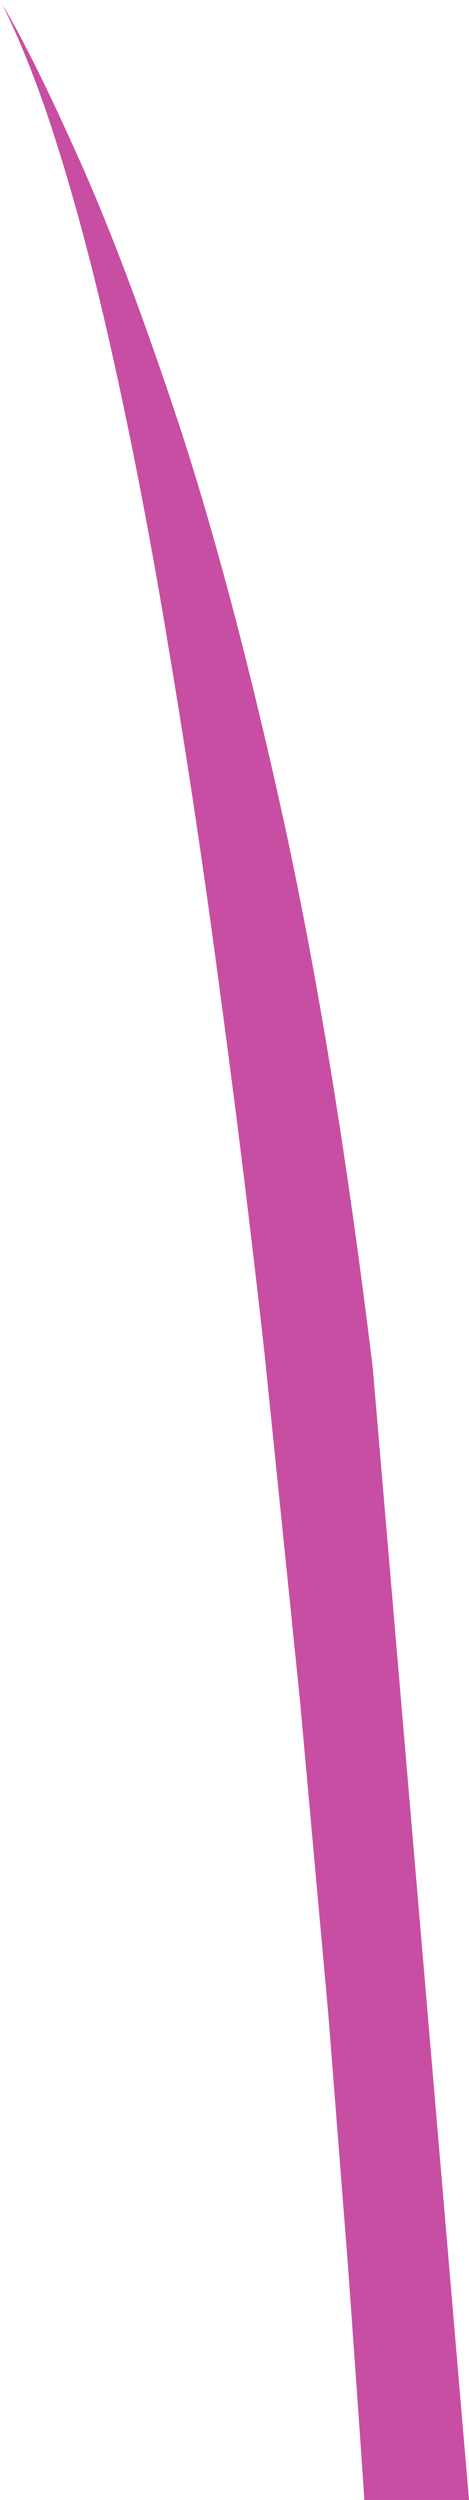 <?xml version="1.0" encoding="UTF-8" standalone="no"?>
<svg xmlns:xlink="http://www.w3.org/1999/xlink" height="207.65px" width="39.0px" xmlns="http://www.w3.org/2000/svg">
  <g transform="matrix(1.0, 0.0, 0.0, 1.0, -2.35, -3.7)">
    <path d="M2.35 3.7 L2.5 4.0 Q4.95 8.05 8.85 16.75 12.75 25.4 17.3 39.15 21.8 52.95 26.05 72.35 30.25 91.8 33.35 117.35 L41.35 211.35 32.65 211.35 32.3 206.2 31.3 192.05 29.65 171.0 27.3 145.0 24.35 116.15 Q22.7 101.3 20.7 86.5 18.75 71.7 16.45 58.0 14.2 44.3 11.6 32.75 9.0 21.15 6.1 12.7 4.25 7.4 2.35 3.7" fill="#c74ea2" fill-rule="evenodd" stroke="none"/>
  </g>
</svg>
